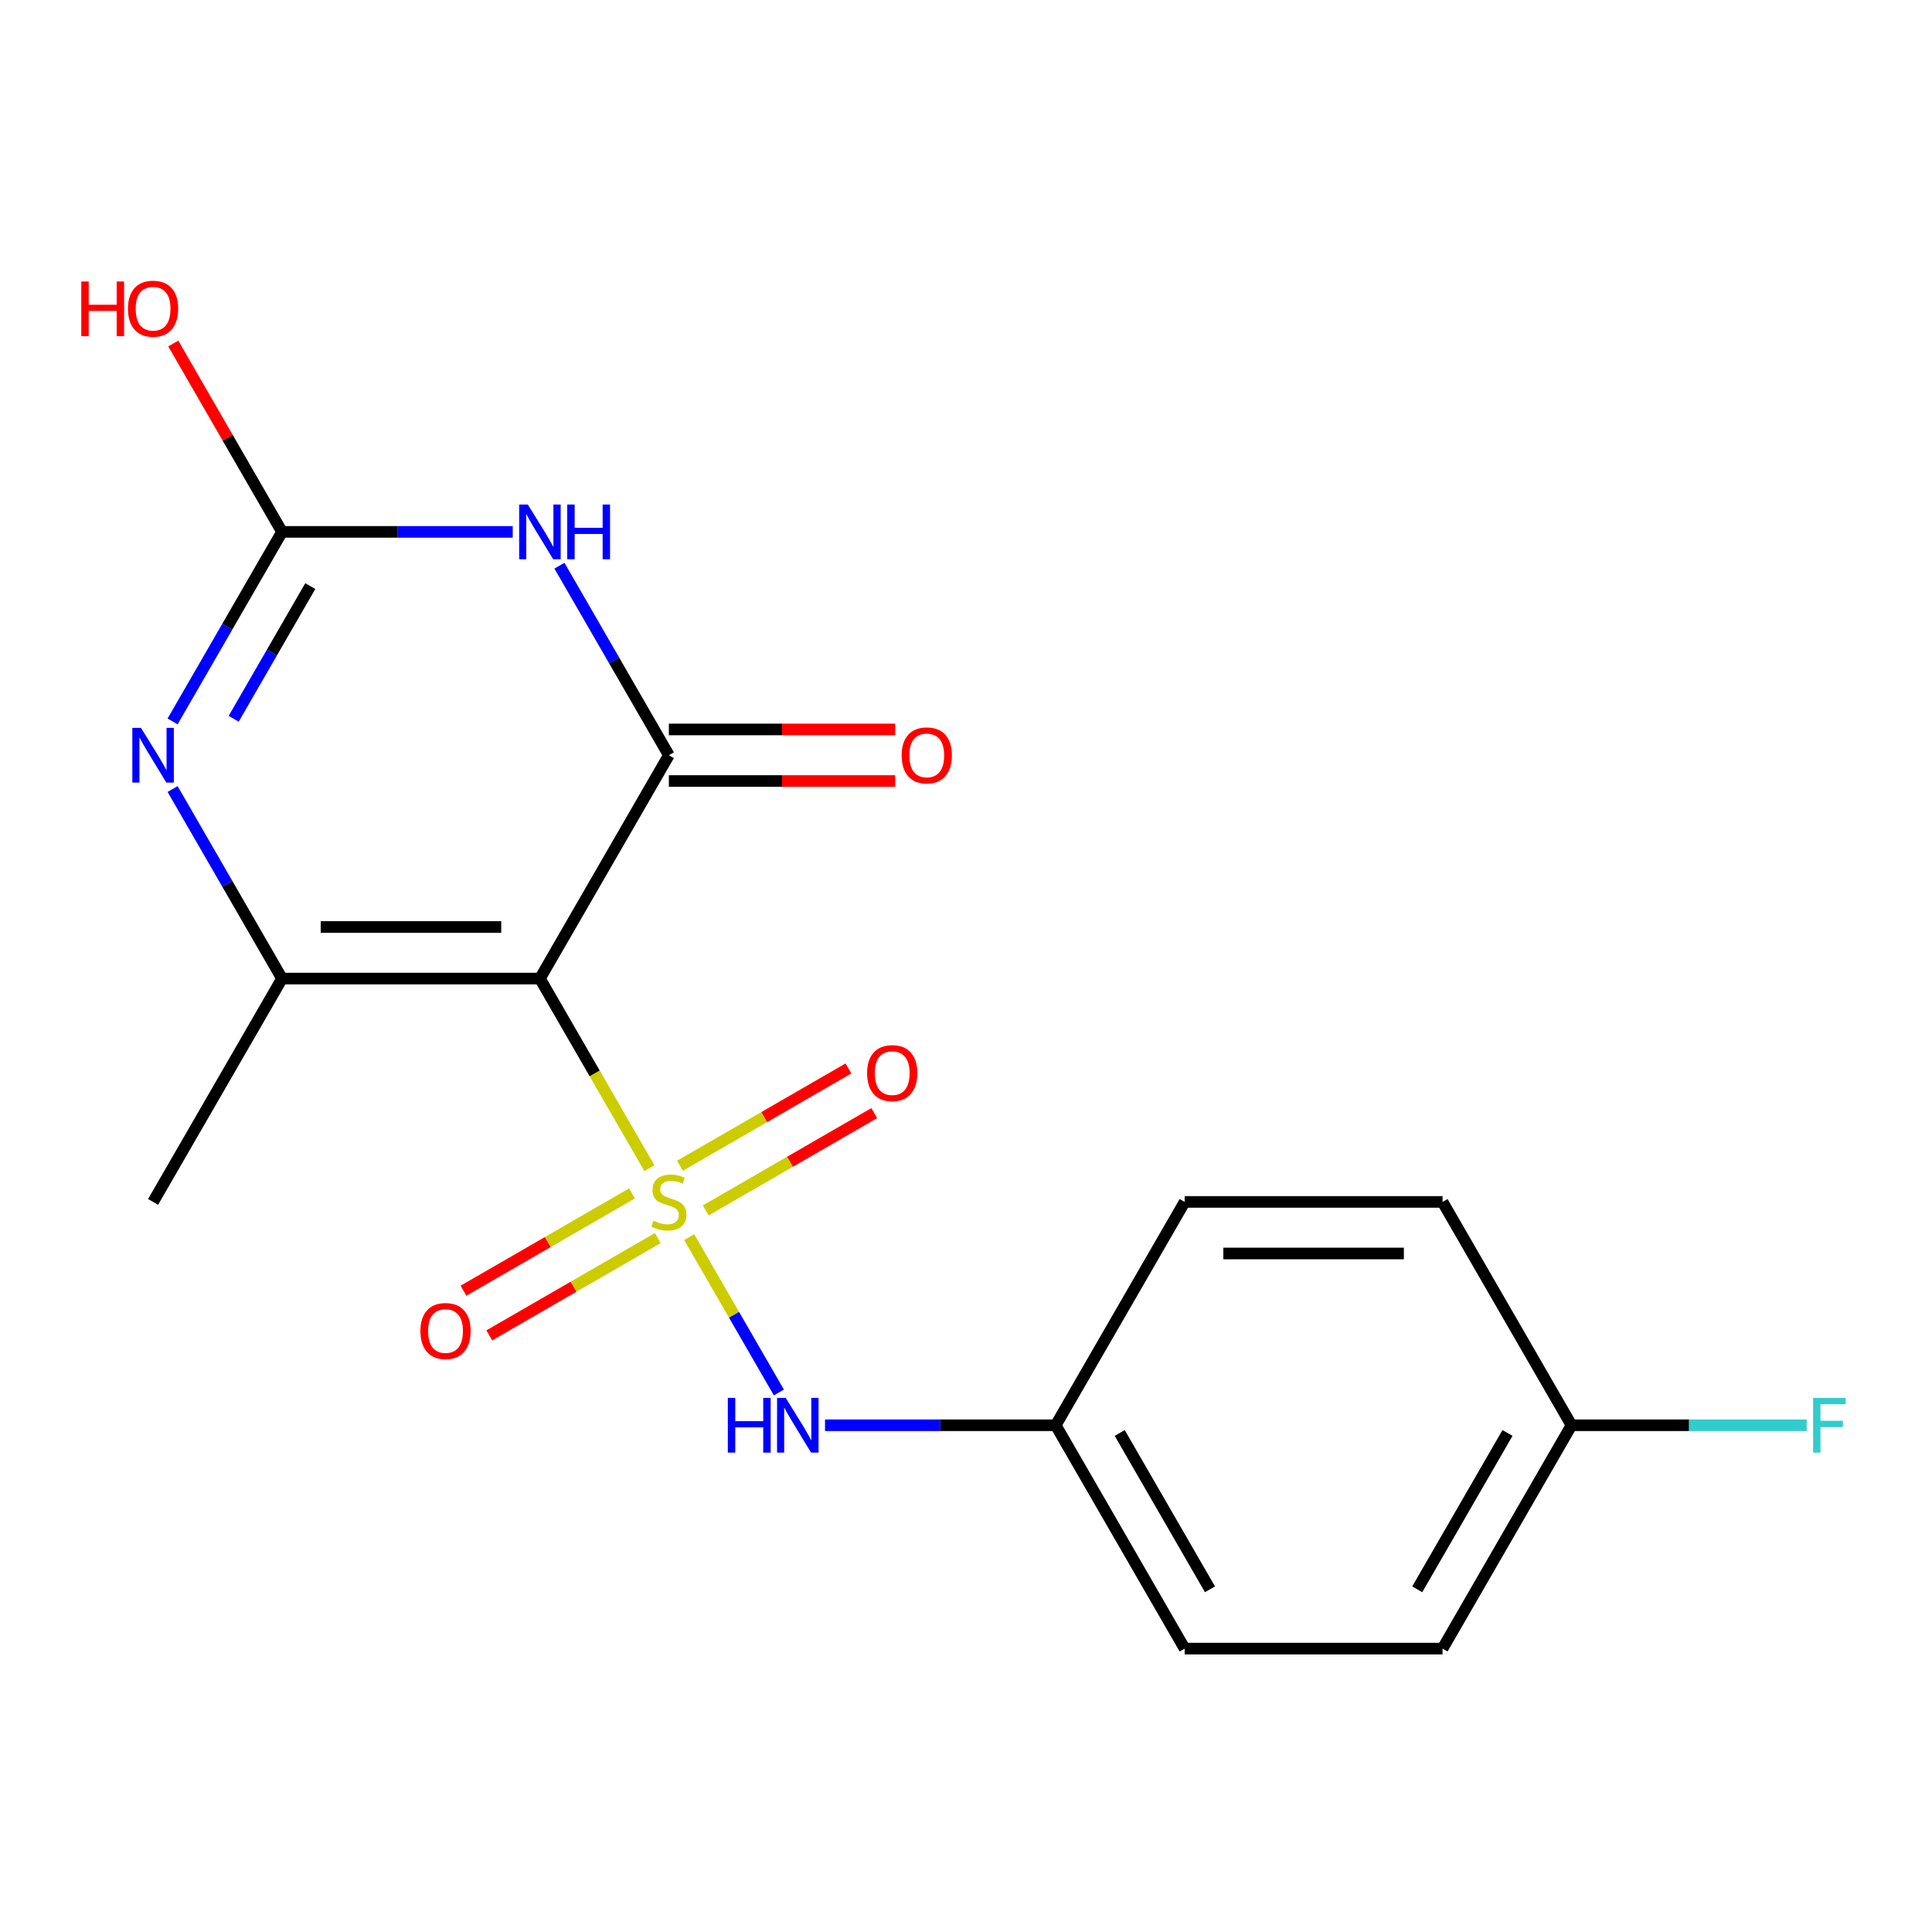 <?xml version='1.0' encoding='iso-8859-1'?>
<svg version='1.1' baseProfile='full'
              xmlns='http://www.w3.org/2000/svg'
                      xmlns:rdkit='http://www.rdkit.org/xml'
                      xmlns:xlink='http://www.w3.org/1999/xlink'
                  xml:space='preserve'
width='1000px' height='1000px' viewBox='0 0 1000 1000'>
<!-- END OF HEADER -->
<rect style='opacity:1.0;fill:#FFFFFF;stroke:none' width='1000' height='1000' x='0' y='0'> </rect>
<path class='bond-0' d='M 336.126,604.654 L 307.794,555.581' style='fill:none;fill-rule:evenodd;stroke:#CCCC00;stroke-width:6px;stroke-linecap:butt;stroke-linejoin:miter;stroke-opacity:1' />
<path class='bond-0' d='M 307.794,555.581 L 279.462,506.509' style='fill:none;fill-rule:evenodd;stroke:#000000;stroke-width:6px;stroke-linecap:butt;stroke-linejoin:miter;stroke-opacity:1' />
<path class='bond-6' d='M 356.723,640.328 L 379.936,680.535' style='fill:none;fill-rule:evenodd;stroke:#CCCC00;stroke-width:6px;stroke-linecap:butt;stroke-linejoin:miter;stroke-opacity:1' />
<path class='bond-6' d='M 379.936,680.535 L 403.15,720.742' style='fill:none;fill-rule:evenodd;stroke:#0000FF;stroke-width:6px;stroke-linecap:butt;stroke-linejoin:miter;stroke-opacity:1' />
<path class='bond-7' d='M 327.114,617.72 L 283.51,642.894' style='fill:none;fill-rule:evenodd;stroke:#CCCC00;stroke-width:6px;stroke-linecap:butt;stroke-linejoin:miter;stroke-opacity:1' />
<path class='bond-7' d='M 283.51,642.894 L 239.907,668.068' style='fill:none;fill-rule:evenodd;stroke:#FF0000;stroke-width:6px;stroke-linecap:butt;stroke-linejoin:miter;stroke-opacity:1' />
<path class='bond-7' d='M 340.462,640.84 L 296.859,666.014' style='fill:none;fill-rule:evenodd;stroke:#CCCC00;stroke-width:6px;stroke-linecap:butt;stroke-linejoin:miter;stroke-opacity:1' />
<path class='bond-7' d='M 296.859,666.014 L 253.256,691.189' style='fill:none;fill-rule:evenodd;stroke:#FF0000;stroke-width:6px;stroke-linecap:butt;stroke-linejoin:miter;stroke-opacity:1' />
<path class='bond-8' d='M 365.297,626.502 L 408.9,601.328' style='fill:none;fill-rule:evenodd;stroke:#CCCC00;stroke-width:6px;stroke-linecap:butt;stroke-linejoin:miter;stroke-opacity:1' />
<path class='bond-8' d='M 408.9,601.328 L 452.503,576.153' style='fill:none;fill-rule:evenodd;stroke:#FF0000;stroke-width:6px;stroke-linecap:butt;stroke-linejoin:miter;stroke-opacity:1' />
<path class='bond-8' d='M 351.948,603.381 L 395.551,578.207' style='fill:none;fill-rule:evenodd;stroke:#CCCC00;stroke-width:6px;stroke-linecap:butt;stroke-linejoin:miter;stroke-opacity:1' />
<path class='bond-8' d='M 395.551,578.207 L 439.154,553.033' style='fill:none;fill-rule:evenodd;stroke:#FF0000;stroke-width:6px;stroke-linecap:butt;stroke-linejoin:miter;stroke-opacity:1' />
<path class='bond-1' d='M 279.462,506.509 L 346.205,390.906' style='fill:none;fill-rule:evenodd;stroke:#000000;stroke-width:6px;stroke-linecap:butt;stroke-linejoin:miter;stroke-opacity:1' />
<path class='bond-3' d='M 279.462,506.509 L 145.976,506.509' style='fill:none;fill-rule:evenodd;stroke:#000000;stroke-width:6px;stroke-linecap:butt;stroke-linejoin:miter;stroke-opacity:1' />
<path class='bond-3' d='M 259.439,479.811 L 165.999,479.811' style='fill:none;fill-rule:evenodd;stroke:#000000;stroke-width:6px;stroke-linecap:butt;stroke-linejoin:miter;stroke-opacity:1' />
<path class='bond-2' d='M 346.205,390.906 L 317.885,341.854' style='fill:none;fill-rule:evenodd;stroke:#000000;stroke-width:6px;stroke-linecap:butt;stroke-linejoin:miter;stroke-opacity:1' />
<path class='bond-2' d='M 317.885,341.854 L 289.564,292.801' style='fill:none;fill-rule:evenodd;stroke:#0000FF;stroke-width:6px;stroke-linecap:butt;stroke-linejoin:miter;stroke-opacity:1' />
<path class='bond-9' d='M 346.205,404.255 L 404.779,404.255' style='fill:none;fill-rule:evenodd;stroke:#000000;stroke-width:6px;stroke-linecap:butt;stroke-linejoin:miter;stroke-opacity:1' />
<path class='bond-9' d='M 404.779,404.255 L 463.354,404.255' style='fill:none;fill-rule:evenodd;stroke:#FF0000;stroke-width:6px;stroke-linecap:butt;stroke-linejoin:miter;stroke-opacity:1' />
<path class='bond-9' d='M 346.205,377.558 L 404.779,377.558' style='fill:none;fill-rule:evenodd;stroke:#000000;stroke-width:6px;stroke-linecap:butt;stroke-linejoin:miter;stroke-opacity:1' />
<path class='bond-9' d='M 404.779,377.558 L 463.354,377.558' style='fill:none;fill-rule:evenodd;stroke:#FF0000;stroke-width:6px;stroke-linecap:butt;stroke-linejoin:miter;stroke-opacity:1' />
<path class='bond-20' d='M 265.385,275.304 L 205.681,275.304' style='fill:none;fill-rule:evenodd;stroke:#0000FF;stroke-width:6px;stroke-linecap:butt;stroke-linejoin:miter;stroke-opacity:1' />
<path class='bond-20' d='M 205.681,275.304 L 145.976,275.304' style='fill:none;fill-rule:evenodd;stroke:#000000;stroke-width:6px;stroke-linecap:butt;stroke-linejoin:miter;stroke-opacity:1' />
<path class='bond-4' d='M 145.976,506.509 L 117.656,457.456' style='fill:none;fill-rule:evenodd;stroke:#000000;stroke-width:6px;stroke-linecap:butt;stroke-linejoin:miter;stroke-opacity:1' />
<path class='bond-4' d='M 117.656,457.456 L 89.335,408.403' style='fill:none;fill-rule:evenodd;stroke:#0000FF;stroke-width:6px;stroke-linecap:butt;stroke-linejoin:miter;stroke-opacity:1' />
<path class='bond-12' d='M 145.976,506.509 L 79.233,622.111' style='fill:none;fill-rule:evenodd;stroke:#000000;stroke-width:6px;stroke-linecap:butt;stroke-linejoin:miter;stroke-opacity:1' />
<path class='bond-5' d='M 89.335,373.409 L 117.656,324.357' style='fill:none;fill-rule:evenodd;stroke:#0000FF;stroke-width:6px;stroke-linecap:butt;stroke-linejoin:miter;stroke-opacity:1' />
<path class='bond-5' d='M 117.656,324.357 L 145.976,275.304' style='fill:none;fill-rule:evenodd;stroke:#000000;stroke-width:6px;stroke-linecap:butt;stroke-linejoin:miter;stroke-opacity:1' />
<path class='bond-5' d='M 120.952,372.042 L 140.776,337.705' style='fill:none;fill-rule:evenodd;stroke:#0000FF;stroke-width:6px;stroke-linecap:butt;stroke-linejoin:miter;stroke-opacity:1' />
<path class='bond-5' d='M 140.776,337.705 L 160.601,303.369' style='fill:none;fill-rule:evenodd;stroke:#000000;stroke-width:6px;stroke-linecap:butt;stroke-linejoin:miter;stroke-opacity:1' />
<path class='bond-11' d='M 145.976,275.304 L 117.829,226.552' style='fill:none;fill-rule:evenodd;stroke:#000000;stroke-width:6px;stroke-linecap:butt;stroke-linejoin:miter;stroke-opacity:1' />
<path class='bond-11' d='M 117.829,226.552 L 89.682,177.799' style='fill:none;fill-rule:evenodd;stroke:#FF0000;stroke-width:6px;stroke-linecap:butt;stroke-linejoin:miter;stroke-opacity:1' />
<path class='bond-10' d='M 427.025,737.713 L 486.73,737.713' style='fill:none;fill-rule:evenodd;stroke:#0000FF;stroke-width:6px;stroke-linecap:butt;stroke-linejoin:miter;stroke-opacity:1' />
<path class='bond-10' d='M 486.73,737.713 L 546.434,737.713' style='fill:none;fill-rule:evenodd;stroke:#000000;stroke-width:6px;stroke-linecap:butt;stroke-linejoin:miter;stroke-opacity:1' />
<path class='bond-15' d='M 546.434,737.713 L 613.177,622.111' style='fill:none;fill-rule:evenodd;stroke:#000000;stroke-width:6px;stroke-linecap:butt;stroke-linejoin:miter;stroke-opacity:1' />
<path class='bond-16' d='M 546.434,737.713 L 613.177,853.315' style='fill:none;fill-rule:evenodd;stroke:#000000;stroke-width:6px;stroke-linecap:butt;stroke-linejoin:miter;stroke-opacity:1' />
<path class='bond-16' d='M 579.566,741.705 L 626.286,822.626' style='fill:none;fill-rule:evenodd;stroke:#000000;stroke-width:6px;stroke-linecap:butt;stroke-linejoin:miter;stroke-opacity:1' />
<path class='bond-13' d='M 813.406,737.713 L 746.663,853.315' style='fill:none;fill-rule:evenodd;stroke:#000000;stroke-width:6px;stroke-linecap:butt;stroke-linejoin:miter;stroke-opacity:1' />
<path class='bond-13' d='M 780.274,741.705 L 733.554,822.626' style='fill:none;fill-rule:evenodd;stroke:#000000;stroke-width:6px;stroke-linecap:butt;stroke-linejoin:miter;stroke-opacity:1' />
<path class='bond-14' d='M 813.406,737.713 L 874.27,737.713' style='fill:none;fill-rule:evenodd;stroke:#000000;stroke-width:6px;stroke-linecap:butt;stroke-linejoin:miter;stroke-opacity:1' />
<path class='bond-14' d='M 874.27,737.713 L 935.134,737.713' style='fill:none;fill-rule:evenodd;stroke:#33CCCC;stroke-width:6px;stroke-linecap:butt;stroke-linejoin:miter;stroke-opacity:1' />
<path class='bond-19' d='M 813.406,737.713 L 746.663,622.111' style='fill:none;fill-rule:evenodd;stroke:#000000;stroke-width:6px;stroke-linecap:butt;stroke-linejoin:miter;stroke-opacity:1' />
<path class='bond-18' d='M 613.177,622.111 L 746.663,622.111' style='fill:none;fill-rule:evenodd;stroke:#000000;stroke-width:6px;stroke-linecap:butt;stroke-linejoin:miter;stroke-opacity:1' />
<path class='bond-18' d='M 633.2,648.808 L 726.64,648.808' style='fill:none;fill-rule:evenodd;stroke:#000000;stroke-width:6px;stroke-linecap:butt;stroke-linejoin:miter;stroke-opacity:1' />
<path class='bond-17' d='M 613.177,853.315 L 746.663,853.315' style='fill:none;fill-rule:evenodd;stroke:#000000;stroke-width:6px;stroke-linecap:butt;stroke-linejoin:miter;stroke-opacity:1' />
<path  class='atom-0' d='M 338.205 631.831
Q 338.525 631.951, 339.845 632.511
Q 341.165 633.071, 342.605 633.431
Q 344.085 633.751, 345.525 633.751
Q 348.205 633.751, 349.765 632.471
Q 351.325 631.151, 351.325 628.871
Q 351.325 627.311, 350.525 626.351
Q 349.765 625.391, 348.565 624.871
Q 347.365 624.351, 345.365 623.751
Q 342.845 622.991, 341.325 622.271
Q 339.845 621.551, 338.765 620.031
Q 337.725 618.511, 337.725 615.951
Q 337.725 612.391, 340.125 610.191
Q 342.565 607.991, 347.365 607.991
Q 350.645 607.991, 354.365 609.551
L 353.445 612.631
Q 350.045 611.231, 347.485 611.231
Q 344.725 611.231, 343.205 612.391
Q 341.685 613.511, 341.725 615.471
Q 341.725 616.991, 342.485 617.911
Q 343.285 618.831, 344.405 619.351
Q 345.565 619.871, 347.485 620.471
Q 350.045 621.271, 351.565 622.071
Q 353.085 622.871, 354.165 624.511
Q 355.285 626.111, 355.285 628.871
Q 355.285 632.791, 352.645 634.911
Q 350.045 636.991, 345.685 636.991
Q 343.165 636.991, 341.245 636.431
Q 339.365 635.911, 337.125 634.991
L 338.205 631.831
' fill='#CCCC00'/>
<path  class='atom-3' d='M 273.202 261.144
L 282.482 276.144
Q 283.402 277.624, 284.882 280.304
Q 286.362 282.984, 286.442 283.144
L 286.442 261.144
L 290.202 261.144
L 290.202 289.464
L 286.322 289.464
L 276.362 273.064
Q 275.202 271.144, 273.962 268.944
Q 272.762 266.744, 272.402 266.064
L 272.402 289.464
L 268.722 289.464
L 268.722 261.144
L 273.202 261.144
' fill='#0000FF'/>
<path  class='atom-3' d='M 293.602 261.144
L 297.442 261.144
L 297.442 273.184
L 311.922 273.184
L 311.922 261.144
L 315.762 261.144
L 315.762 289.464
L 311.922 289.464
L 311.922 276.384
L 297.442 276.384
L 297.442 289.464
L 293.602 289.464
L 293.602 261.144
' fill='#0000FF'/>
<path  class='atom-5' d='M 72.973 376.746
L 82.253 391.746
Q 83.173 393.226, 84.653 395.906
Q 86.133 398.586, 86.213 398.746
L 86.213 376.746
L 89.973 376.746
L 89.973 405.066
L 86.093 405.066
L 76.133 388.666
Q 74.973 386.746, 73.733 384.546
Q 72.533 382.346, 72.173 381.666
L 72.173 405.066
L 68.493 405.066
L 68.493 376.746
L 72.973 376.746
' fill='#0000FF'/>
<path  class='atom-7' d='M 376.728 723.553
L 380.568 723.553
L 380.568 735.593
L 395.048 735.593
L 395.048 723.553
L 398.888 723.553
L 398.888 751.873
L 395.048 751.873
L 395.048 738.793
L 380.568 738.793
L 380.568 751.873
L 376.728 751.873
L 376.728 723.553
' fill='#0000FF'/>
<path  class='atom-7' d='M 406.688 723.553
L 415.968 738.553
Q 416.888 740.033, 418.368 742.713
Q 419.848 745.393, 419.928 745.553
L 419.928 723.553
L 423.688 723.553
L 423.688 751.873
L 419.808 751.873
L 409.848 735.473
Q 408.688 733.553, 407.448 731.353
Q 406.248 729.153, 405.888 728.473
L 405.888 751.873
L 402.208 751.873
L 402.208 723.553
L 406.688 723.553
' fill='#0000FF'/>
<path  class='atom-8' d='M 217.603 688.934
Q 217.603 682.134, 220.963 678.334
Q 224.323 674.534, 230.603 674.534
Q 236.883 674.534, 240.243 678.334
Q 243.603 682.134, 243.603 688.934
Q 243.603 695.814, 240.203 699.734
Q 236.803 703.614, 230.603 703.614
Q 224.363 703.614, 220.963 699.734
Q 217.603 695.854, 217.603 688.934
M 230.603 700.414
Q 234.923 700.414, 237.243 697.534
Q 239.603 694.614, 239.603 688.934
Q 239.603 683.374, 237.243 680.574
Q 234.923 677.734, 230.603 677.734
Q 226.283 677.734, 223.923 680.534
Q 221.603 683.334, 221.603 688.934
Q 221.603 694.654, 223.923 697.534
Q 226.283 700.414, 230.603 700.414
' fill='#FF0000'/>
<path  class='atom-9' d='M 448.807 555.448
Q 448.807 548.648, 452.167 544.848
Q 455.527 541.048, 461.807 541.048
Q 468.087 541.048, 471.447 544.848
Q 474.807 548.648, 474.807 555.448
Q 474.807 562.328, 471.407 566.248
Q 468.007 570.128, 461.807 570.128
Q 455.567 570.128, 452.167 566.248
Q 448.807 562.368, 448.807 555.448
M 461.807 566.928
Q 466.127 566.928, 468.447 564.048
Q 470.807 561.128, 470.807 555.448
Q 470.807 549.888, 468.447 547.088
Q 466.127 544.248, 461.807 544.248
Q 457.487 544.248, 455.127 547.048
Q 452.807 549.848, 452.807 555.448
Q 452.807 561.168, 455.127 564.048
Q 457.487 566.928, 461.807 566.928
' fill='#FF0000'/>
<path  class='atom-10' d='M 466.691 390.986
Q 466.691 384.186, 470.051 380.386
Q 473.411 376.586, 479.691 376.586
Q 485.971 376.586, 489.331 380.386
Q 492.691 384.186, 492.691 390.986
Q 492.691 397.866, 489.291 401.786
Q 485.891 405.666, 479.691 405.666
Q 473.451 405.666, 470.051 401.786
Q 466.691 397.906, 466.691 390.986
M 479.691 402.466
Q 484.011 402.466, 486.331 399.586
Q 488.691 396.666, 488.691 390.986
Q 488.691 385.426, 486.331 382.626
Q 484.011 379.786, 479.691 379.786
Q 475.371 379.786, 473.011 382.586
Q 470.691 385.386, 470.691 390.986
Q 470.691 396.706, 473.011 399.586
Q 475.371 402.466, 479.691 402.466
' fill='#FF0000'/>
<path  class='atom-12' d='M 42.073 145.702
L 45.913 145.702
L 45.913 157.742
L 60.393 157.742
L 60.393 145.702
L 64.233 145.702
L 64.233 174.022
L 60.393 174.022
L 60.393 160.942
L 45.913 160.942
L 45.913 174.022
L 42.073 174.022
L 42.073 145.702
' fill='#FF0000'/>
<path  class='atom-12' d='M 66.233 159.782
Q 66.233 152.982, 69.593 149.182
Q 72.953 145.382, 79.233 145.382
Q 85.513 145.382, 88.873 149.182
Q 92.233 152.982, 92.233 159.782
Q 92.233 166.662, 88.833 170.582
Q 85.433 174.462, 79.233 174.462
Q 72.993 174.462, 69.593 170.582
Q 66.233 166.702, 66.233 159.782
M 79.233 171.262
Q 83.553 171.262, 85.873 168.382
Q 88.233 165.462, 88.233 159.782
Q 88.233 154.222, 85.873 151.422
Q 83.553 148.582, 79.233 148.582
Q 74.913 148.582, 72.553 151.382
Q 70.233 154.182, 70.233 159.782
Q 70.233 165.502, 72.553 168.382
Q 74.913 171.262, 79.233 171.262
' fill='#FF0000'/>
<path  class='atom-15' d='M 938.472 723.553
L 955.312 723.553
L 955.312 726.793
L 942.272 726.793
L 942.272 735.393
L 953.872 735.393
L 953.872 738.673
L 942.272 738.673
L 942.272 751.873
L 938.472 751.873
L 938.472 723.553
' fill='#33CCCC'/>
</svg>
